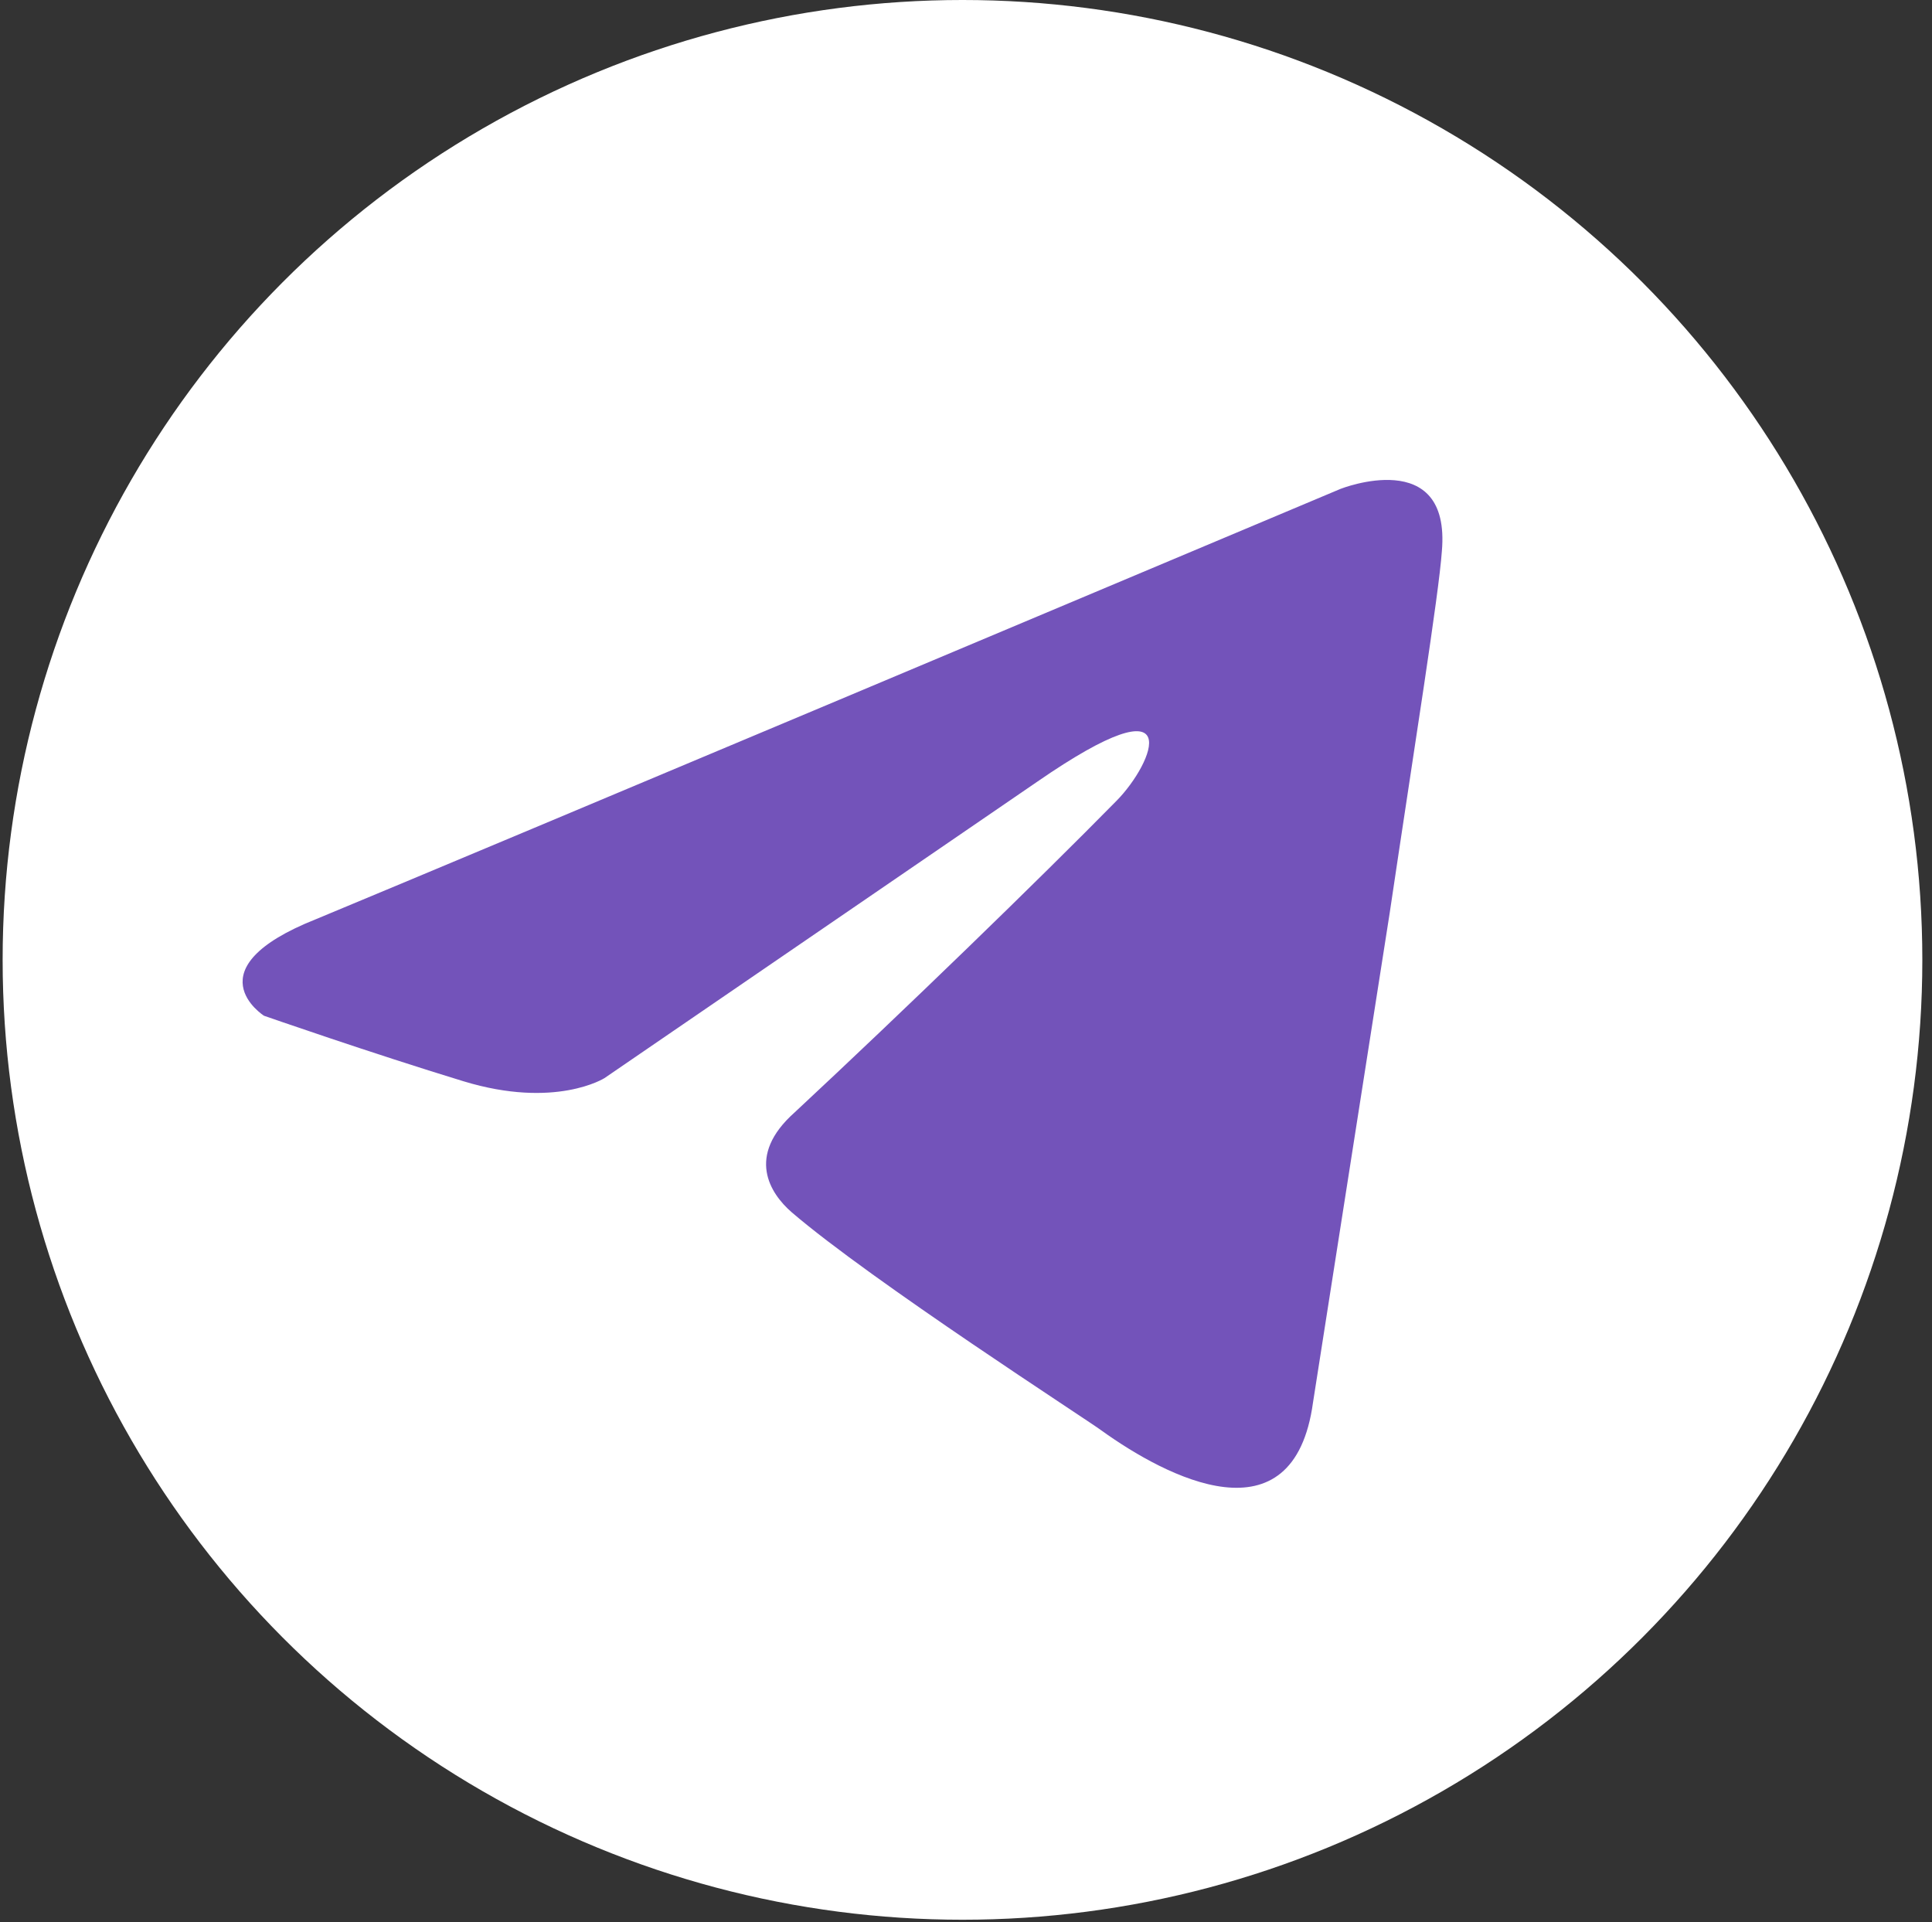 <?xml version="1.0" encoding="UTF-8"?> <svg xmlns="http://www.w3.org/2000/svg" width="195" height="194" viewBox="0 0 195 194" fill="none"><rect x="0" y="0" width="195" height="194" fill="#333333" stroke="none"/><circle cx="97.145" cy="96.879" r="96.879" fill="white"></circle><path d="M135.313 49.338C119.337 56.063 50.838 84.904 31.911 92.765C19.217 97.8 26.648 102.52 26.648 102.52C26.648 102.52 37.483 106.296 46.77 109.128C56.058 111.96 61.011 108.813 61.011 108.813L104.662 78.917C120.141 68.219 116.427 77.03 112.712 80.805C104.662 88.988 91.351 101.889 80.206 112.274C75.252 116.679 77.729 120.456 79.896 122.344C87.946 129.267 109.926 143.428 111.165 144.372C117.705 149.078 130.57 155.853 132.526 141.54L140.266 92.135C142.743 75.457 145.22 60.036 145.53 55.631C146.458 44.933 135.313 49.338 135.313 49.338Z" fill="#7353BA"></path></svg> 